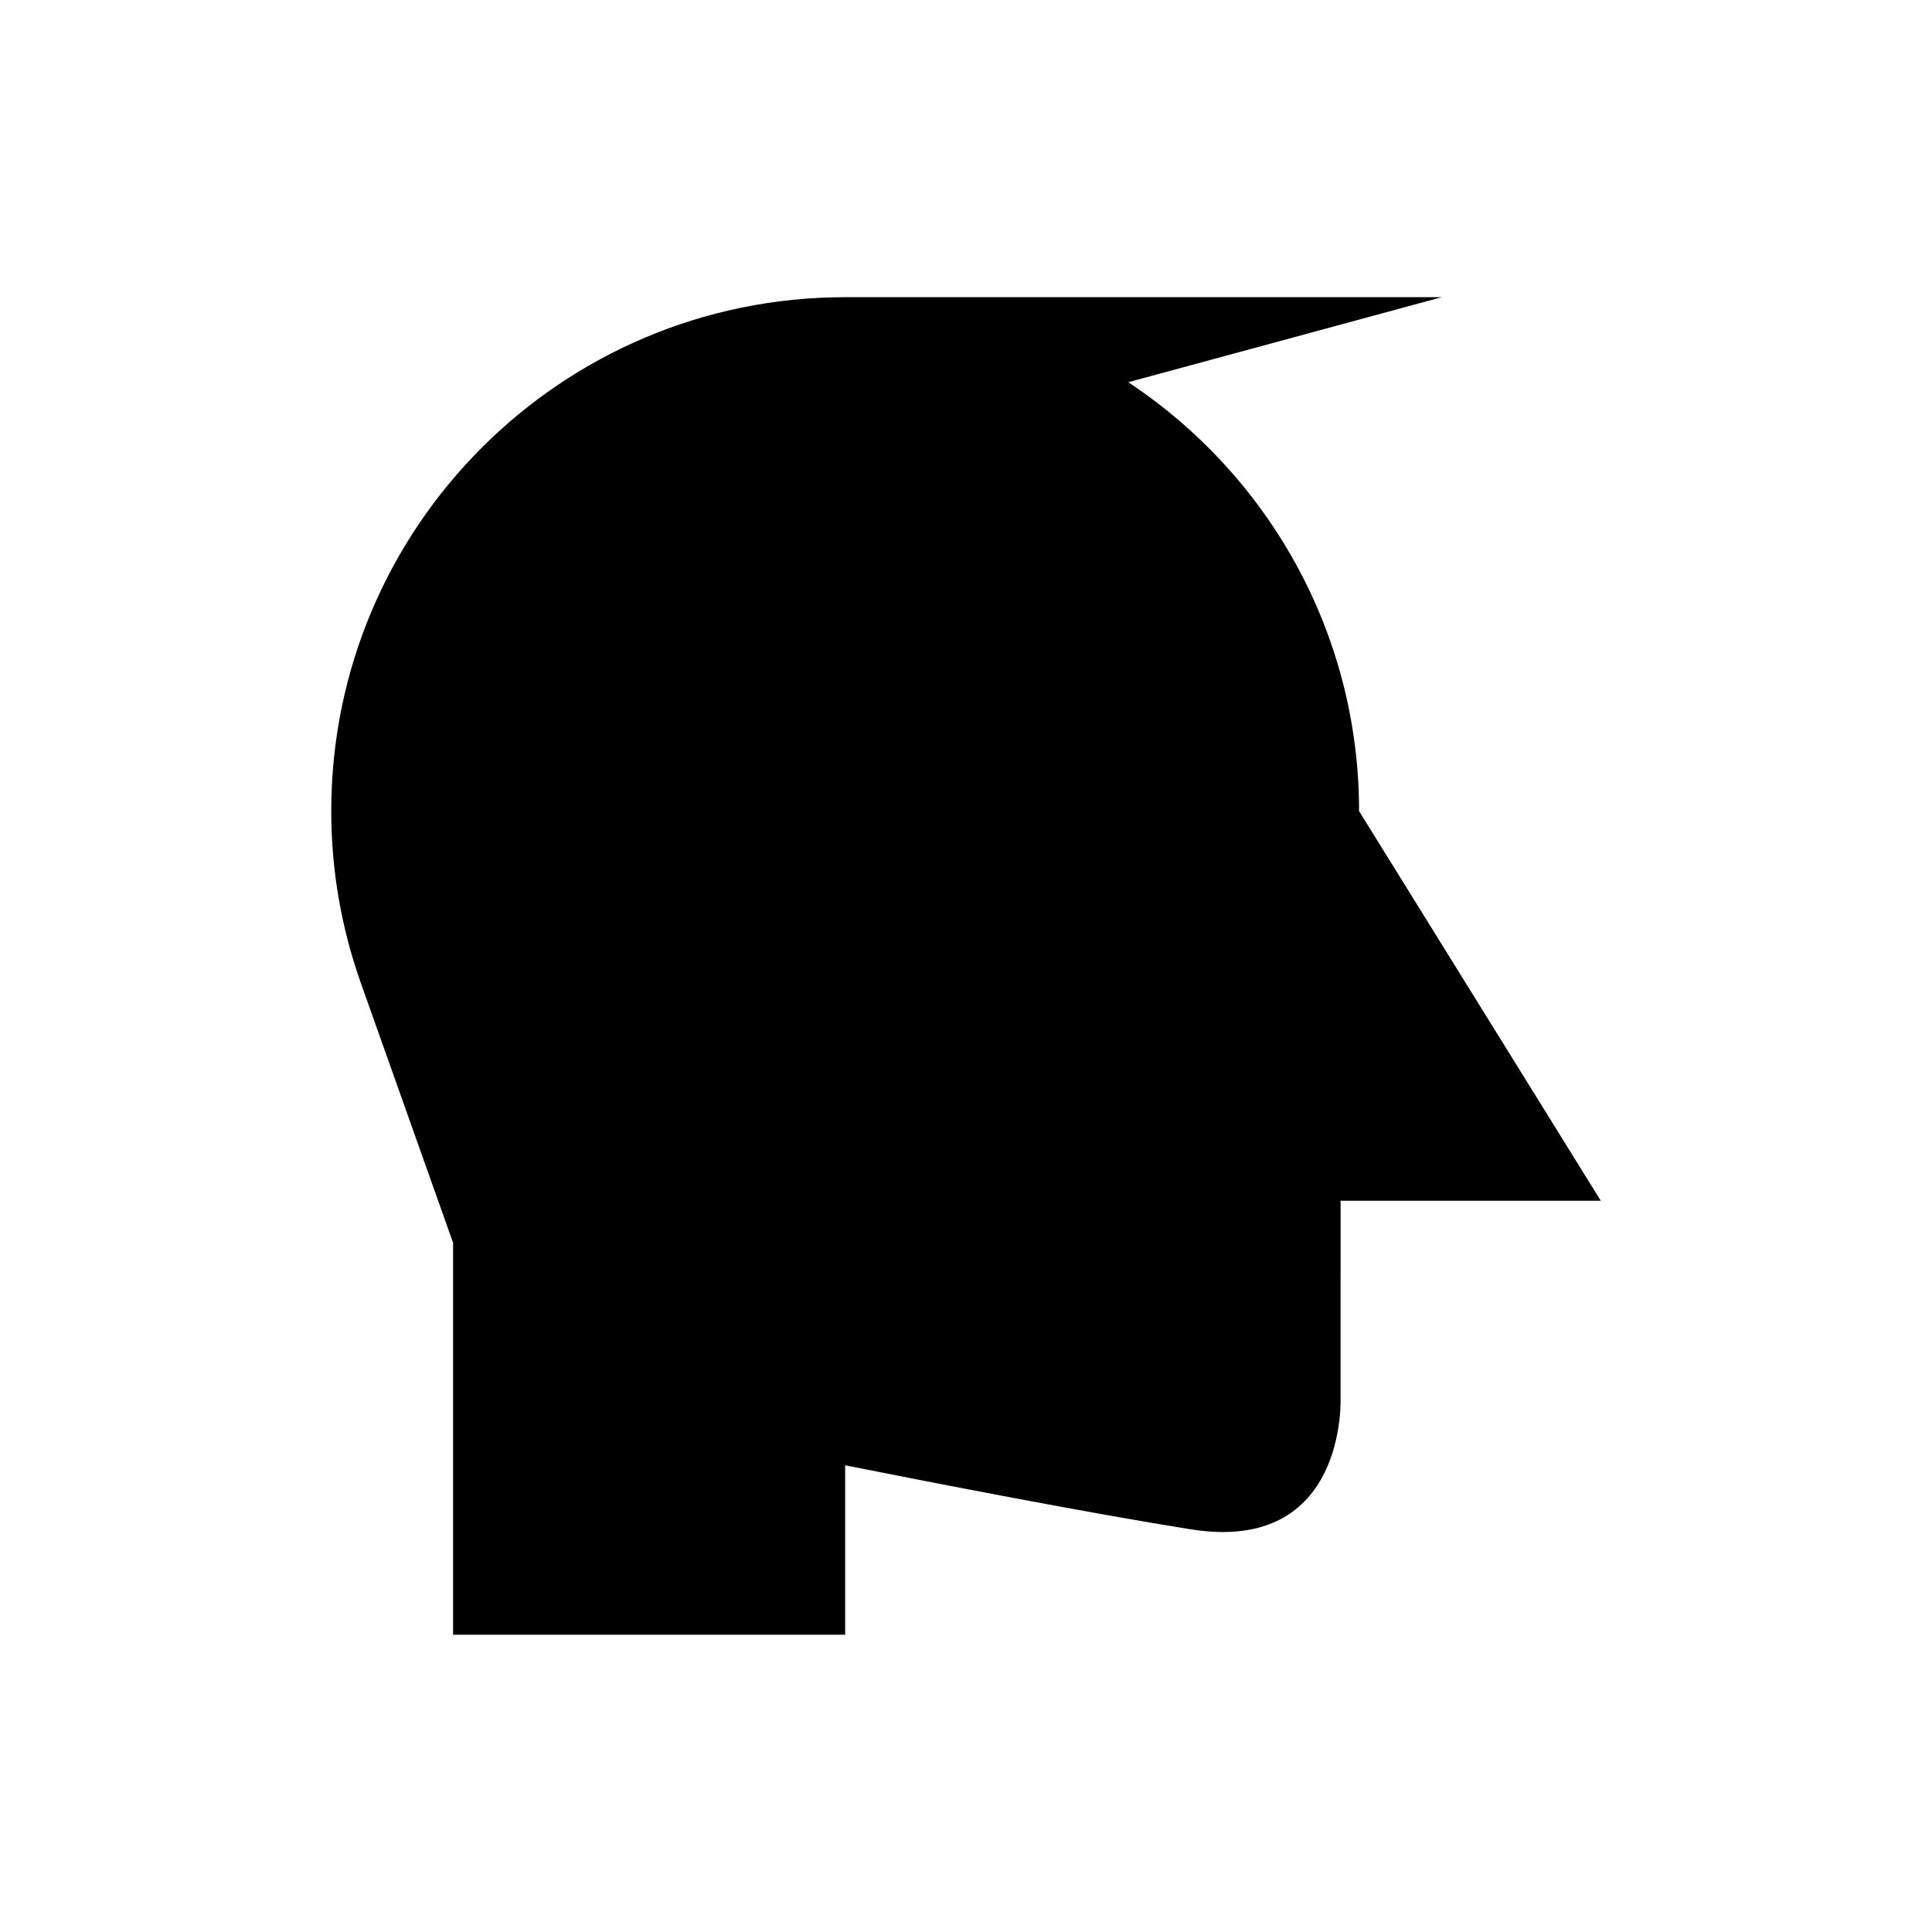 <?xml version="1.0" encoding="UTF-8"?>
<!-- Uploaded to: ICON Repo, www.svgrepo.com, Generator: ICON Repo Mixer Tools -->
<svg fill="#000000" width="800px" height="800px" version="1.1" viewBox="144 144 512 512" xmlns="http://www.w3.org/2000/svg">
 <path d="m499.27 462.2h68.949l-64.051-103.25c0-47.492-24.32-89.281-61.172-113.66l83.078-22.535h-158.1c-75.219 0-136.19 60.977-136.19 136.19 0 15.695 2.688 30.754 7.57 44.781h-0.004l0.113 0.324c0.289 0.82 0.57 1.645 0.871 2.457l23.738 66.848v103.87h103.9v-44.906c25.168 5.004 64.988 12.734 91.621 16.969 41.559 6.613 39.672-34.949 39.672-34.949z"/>
</svg>